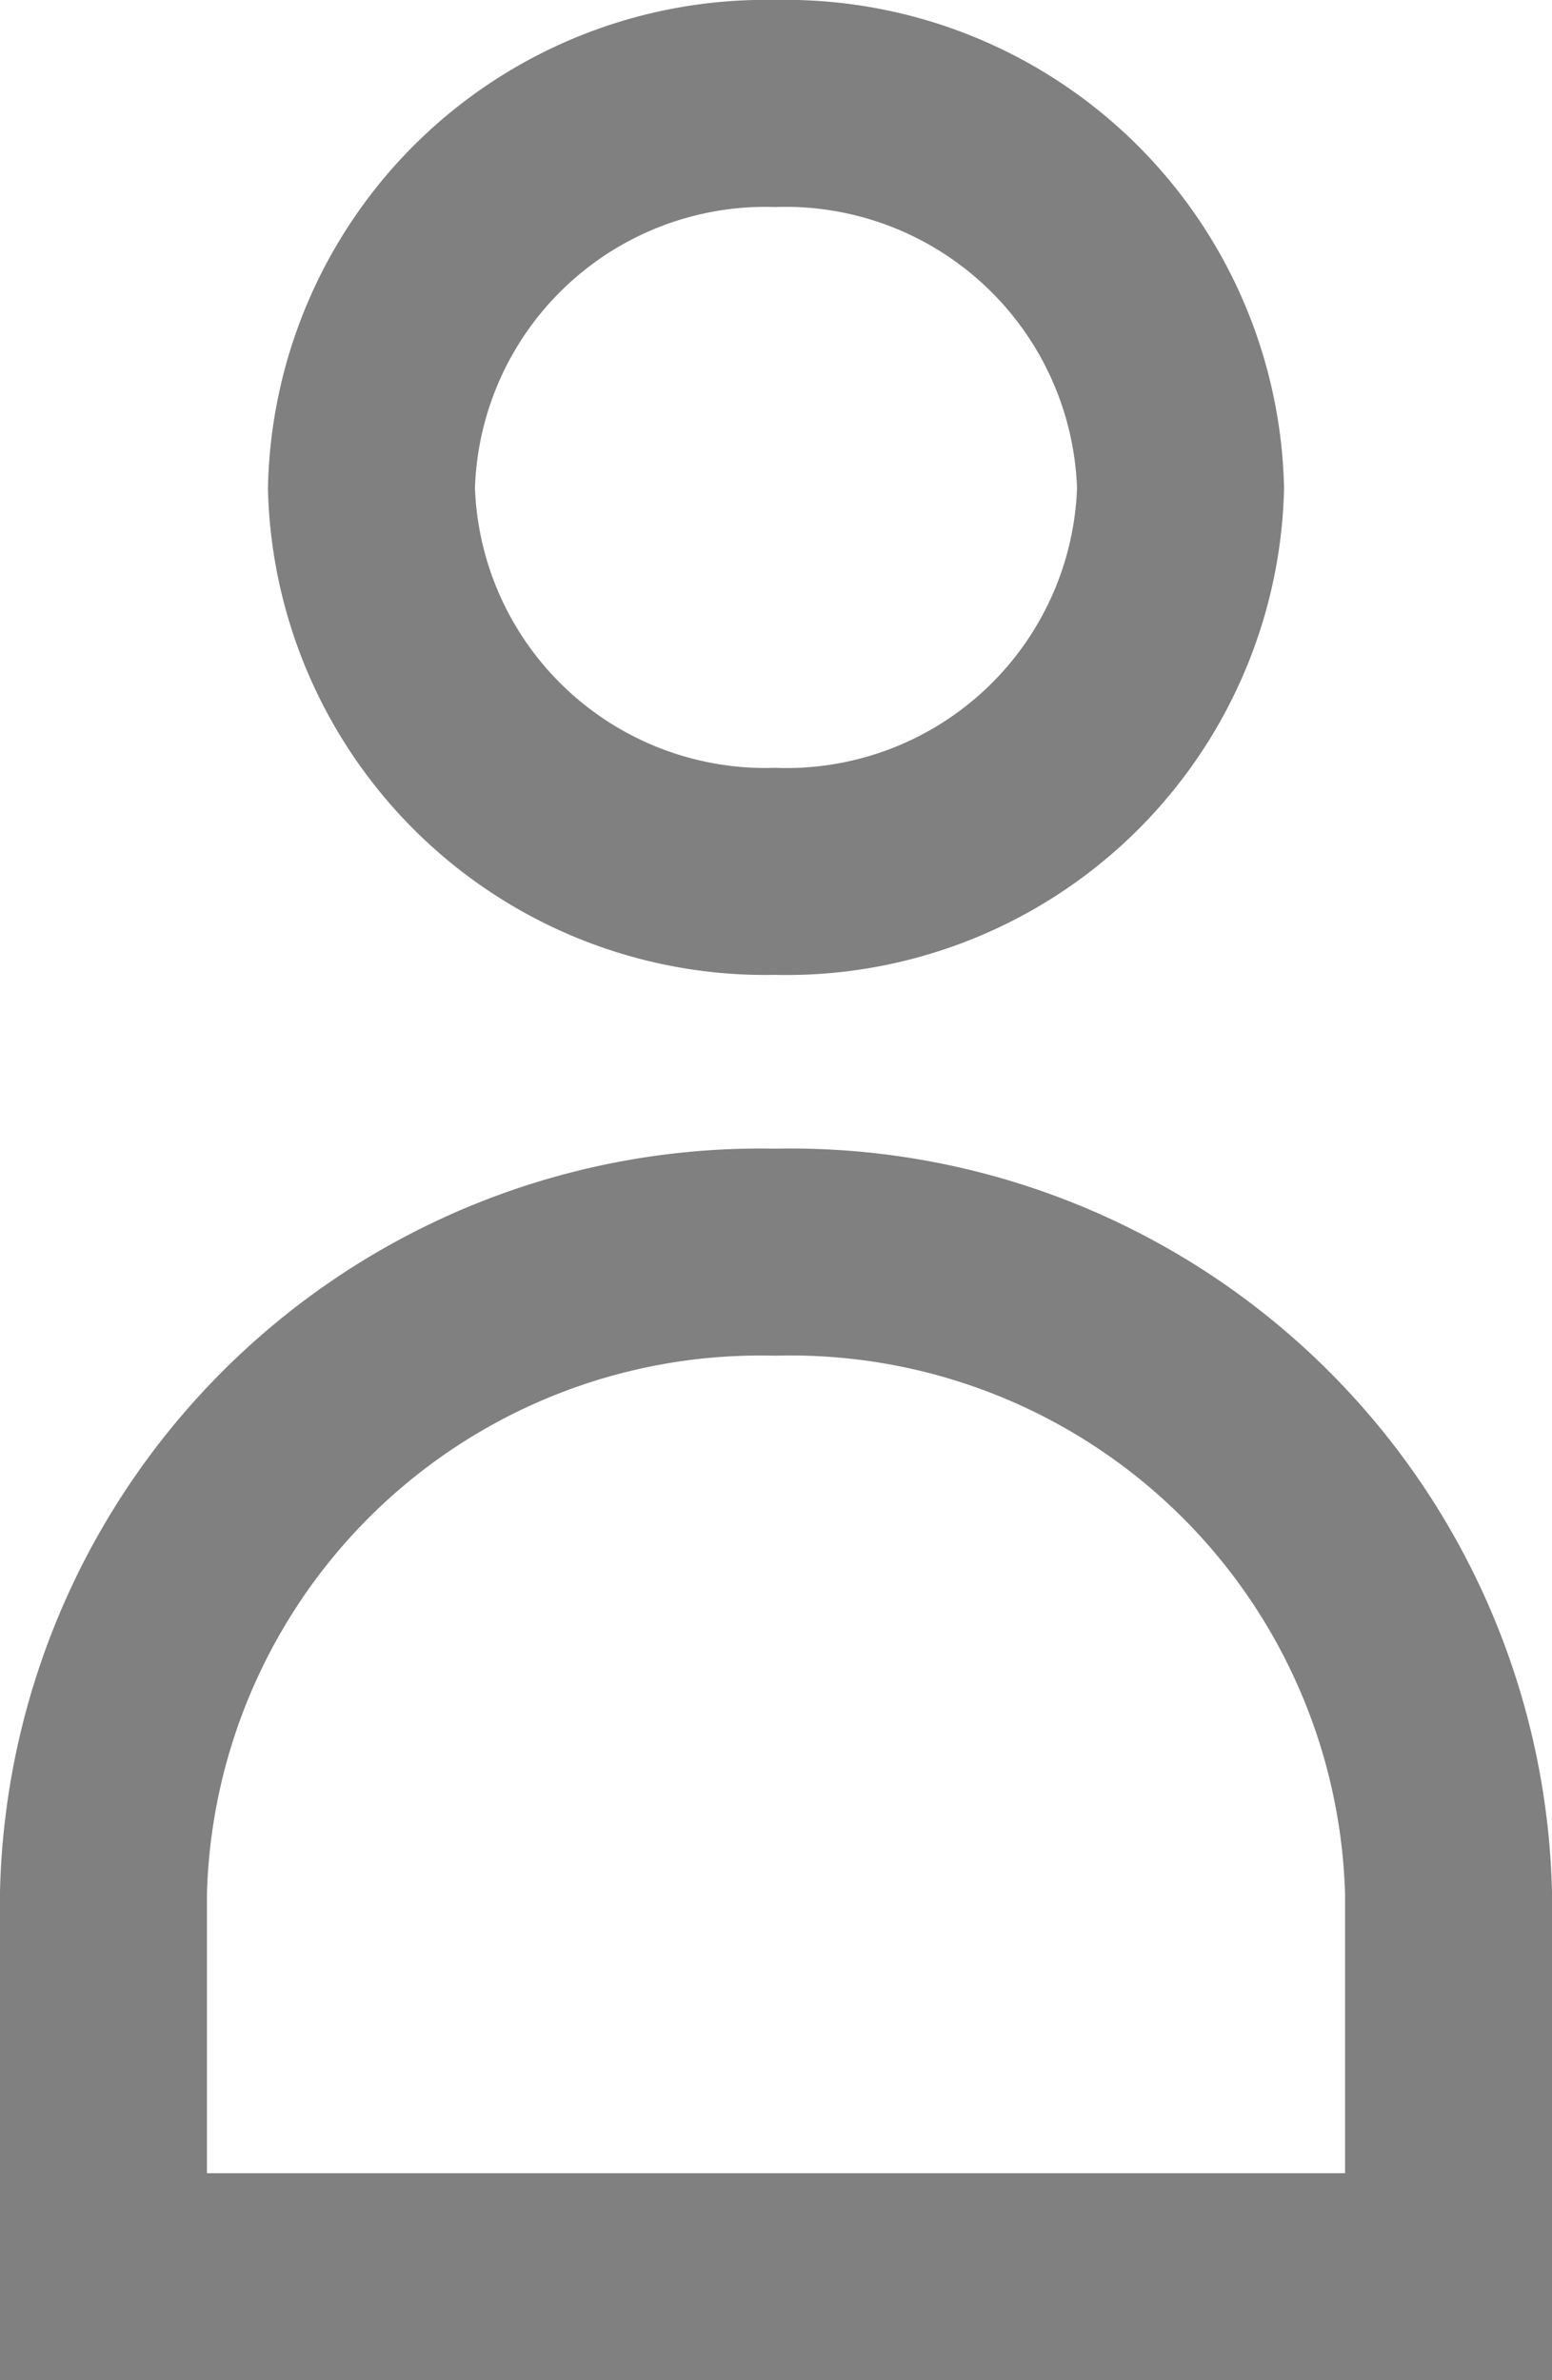 <svg xmlns="http://www.w3.org/2000/svg" viewBox="0 0 15 23"><g id="fc2ad79f-4033-4d2e-ad8e-a462f5f7d494" data-name="Capa 2"><g id="f5081265-a7e5-471c-b2c4-d35eb2ba1b60" data-name="Capa 2"><path d="M3.59,4.72A3.81,3.81,0,0,1,7.49,1a3.82,3.82,0,0,1,3.92,3.72,3.81,3.81,0,0,1-3.92,3.7A3.81,3.81,0,0,1,3.59,4.72Z" fill="none" stroke="gray" stroke-miterlimit="10" stroke-width="2" fill-rule="evenodd"/><path d="M2.3,22H14V18.29A6.36,6.36,0,0,0,7.49,12.1,6.35,6.35,0,0,0,1,18.29V22Z" fill="none" stroke="gray" stroke-miterlimit="10" stroke-width="2" fill-rule="evenodd"/></g></g></svg>